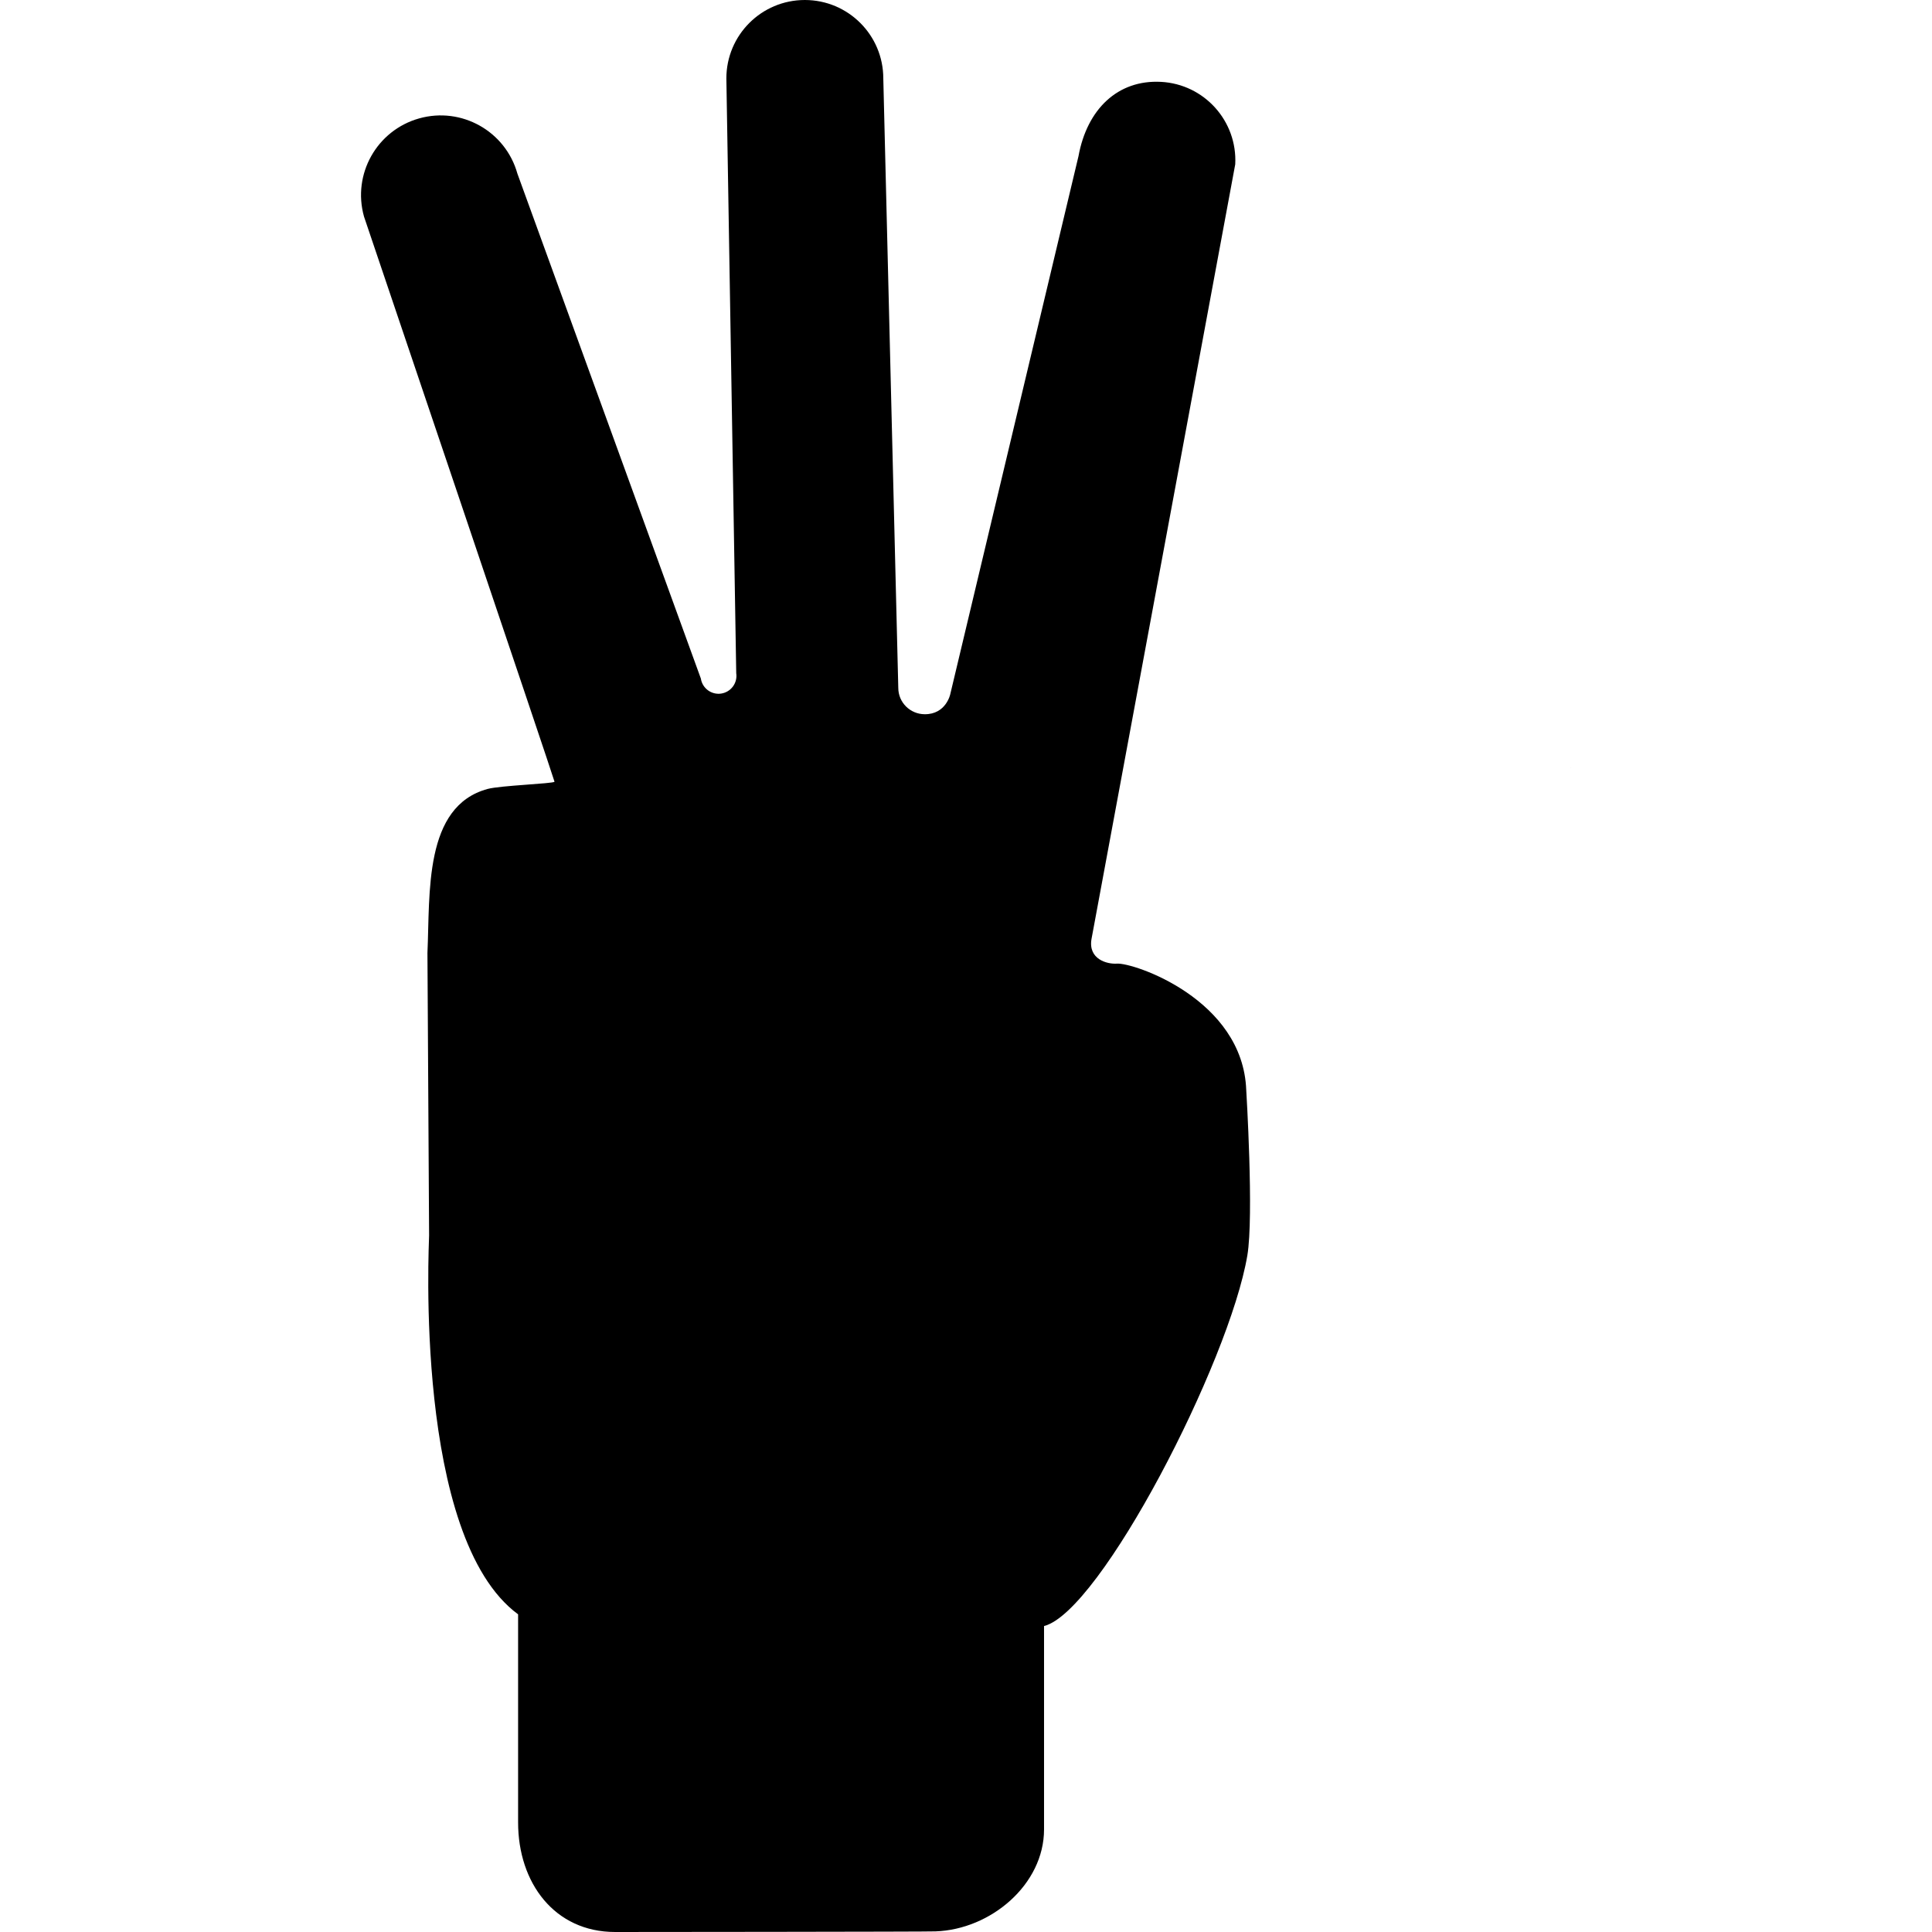 <?xml version="1.0" encoding="iso-8859-1"?>
<!-- Uploaded to: SVG Repo, www.svgrepo.com, Generator: SVG Repo Mixer Tools -->
<!DOCTYPE svg PUBLIC "-//W3C//DTD SVG 1.1//EN" "http://www.w3.org/Graphics/SVG/1.1/DTD/svg11.dtd">
<svg fill="#000000" version="1.1" id="Capa_1" xmlns="http://www.w3.org/2000/svg" xmlns:xlink="http://www.w3.org/1999/xlink" 
	 width="800px" height="800px" viewBox="0 0 738.561 738.561"
	 xml:space="preserve">
<g>
	<g>
		<path d="M600.479,293.487l-0.025-0.053c0.03,0.007,0.062,0.015,0.096,0.019C600.527,293.467,600.5,293.473,600.479,293.487z"/>
		<path d="M591.156,278.057c-0.003-0.001-0.005-0.001-0.006-0.001c0.001-0.016,0.006-0.032,0.006-0.047V278.057z"/>
	</g>
	<path d="M160.245,45.261c16.188-4.545,33.001,4.896,37.539,21.091l70.14,193.04c0.561,3.731,4.04,6.306,7.771,5.745
		c3.739-0.568,6.312-4.054,5.751-7.779l-3.773-227.373C277.672,13.417,291.098,0,307.666,0c16.566,0,29.999,13.417,29.999,29.985
		l5.73,232.962c0,5.577,4.517,10.059,10.101,10.086c8.164,0.057,9.763-7.631,9.763-7.631c0.204-0.785,49.029-205.721,49.029-205.721
		c3.274-17.928,14.981-29.255,31.521-28.386c16.547,0.863,29.256,14.982,28.394,31.521L417.254,358.99
		c-1.312,7.674,5.928,9.652,9.729,9.385c6.348-0.442,48.172,13.62,49.428,48.333c0,0,2.96,48.151,0.422,63.211
		c-6.889,40.851-56.196,136.281-77.718,141.676v77.736c0,21.112-20.396,38.282-41.5,38.991
		c-1.396,0.161-122.473,0.238-122.473,0.238c-23.125,0-37.083-18.742-37.083-41.874v-79.562
		c-40.043-29.465-34.025-141.948-34.025-144.845l-0.632-107.989c1.025-22.823-1.473-56.091,23.028-62.697
		c4.881-1.319,24.801-2,25.552-2.743c0.184-0.189-72.833-216.066-72.833-216.066C134.609,66.591,144.057,49.799,160.245,45.261z"/>
</g>
</svg>